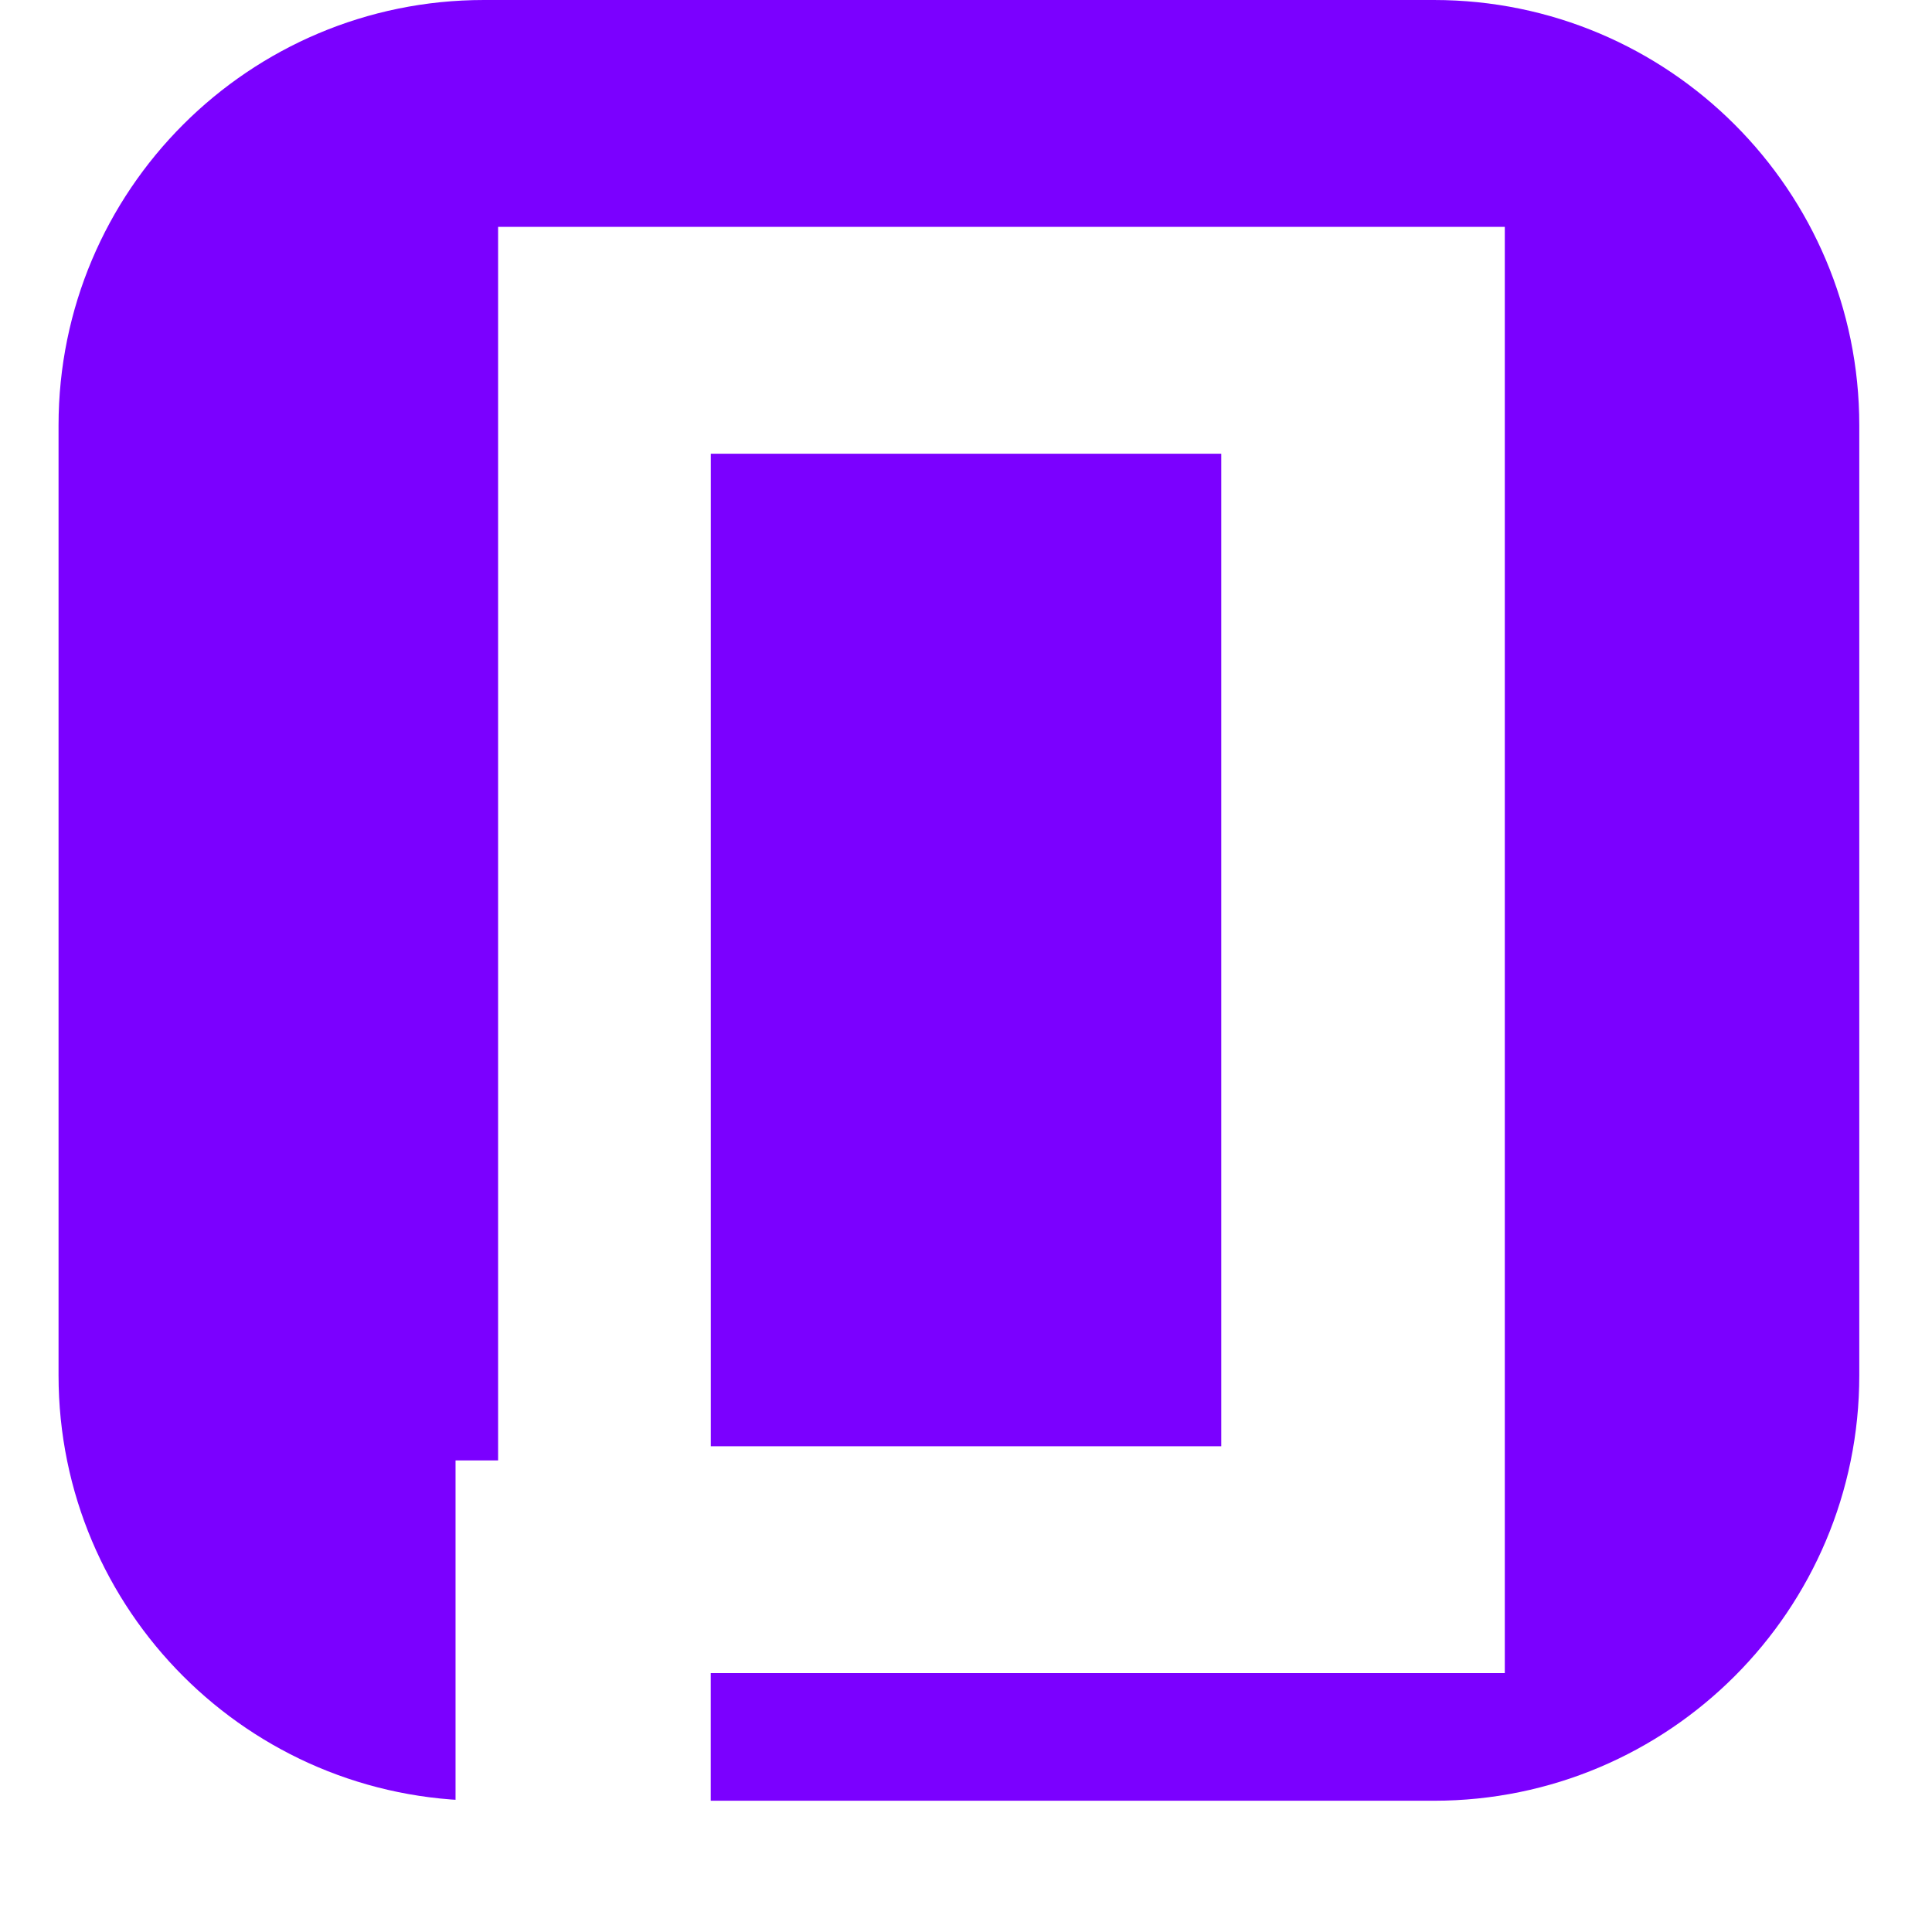 <svg width="32" height="32" viewBox="0 0 31 33" fill="none" xmlns="http://www.w3.org/2000/svg">
<path d="M0 7.266C0 3.253 3.253 0 7.266 0H23.492C27.505 0 30.758 3.253 30.758 7.266V23.492C30.758 27.505 27.505 30.758 23.492 30.758H7.266C3.253 30.758 0 27.505 0 23.492V7.266Z" fill="#7B00FF"/>
<g filter="url(#filter0_d_0_1)">
<rect x="6.781" y="2.906" width="17.195" height="24.703" fill="white"/>
</g>
<rect x="6.781" y="24.945" width="4.359" height="6.055" fill="white"/>
<g filter="url(#filter1_i_0_1)">
<rect x="11.141" y="6.781" width="8.719" height="16.953" fill="#7B00FF"/>
</g>
<defs>
<filter id="filter0_d_0_1" x="3.633" y="0" width="24.945" height="32.453" filterUnits="userSpaceOnUse" color-interpolation-filters="sRGB">
<feFlood flood-opacity="0" result="BackgroundImageFix"/>
<feColorMatrix in="SourceAlpha" type="matrix" values="0 0 0 0 0 0 0 0 0 0 0 0 0 0 0 0 0 0 127 0" result="hardAlpha"/>
<feOffset dx="0.727" dy="0.969"/>
<feGaussianBlur stdDeviation="1.938"/>
<feComposite in2="hardAlpha" operator="out"/>
<feColorMatrix type="matrix" values="0 0 0 0 0 0 0 0 0 0 0 0 0 0 0 0 0 0 0.63 0"/>
<feBlend mode="normal" in2="BackgroundImageFix" result="effect1_dropShadow_0_1"/>
<feBlend mode="normal" in="SourceGraphic" in2="effect1_dropShadow_0_1" result="shape"/>
</filter>
<filter id="filter1_i_0_1" x="11.141" y="6.781" width="8.719" height="17.922" filterUnits="userSpaceOnUse" color-interpolation-filters="sRGB">
<feFlood flood-opacity="0" result="BackgroundImageFix"/>
<feBlend mode="normal" in="SourceGraphic" in2="BackgroundImageFix" result="shape"/>
<feColorMatrix in="SourceAlpha" type="matrix" values="0 0 0 0 0 0 0 0 0 0 0 0 0 0 0 0 0 0 127 0" result="hardAlpha"/>
<feOffset dy="0.969"/>
<feGaussianBlur stdDeviation="0.848"/>
<feComposite in2="hardAlpha" operator="arithmetic" k2="-1" k3="1"/>
<feColorMatrix type="matrix" values="0 0 0 0 0 0 0 0 0 0 0 0 0 0 0 0 0 0 0.66 0"/>
<feBlend mode="normal" in2="shape" result="effect1_innerShadow_0_1"/>
</filter>
</defs>
</svg>